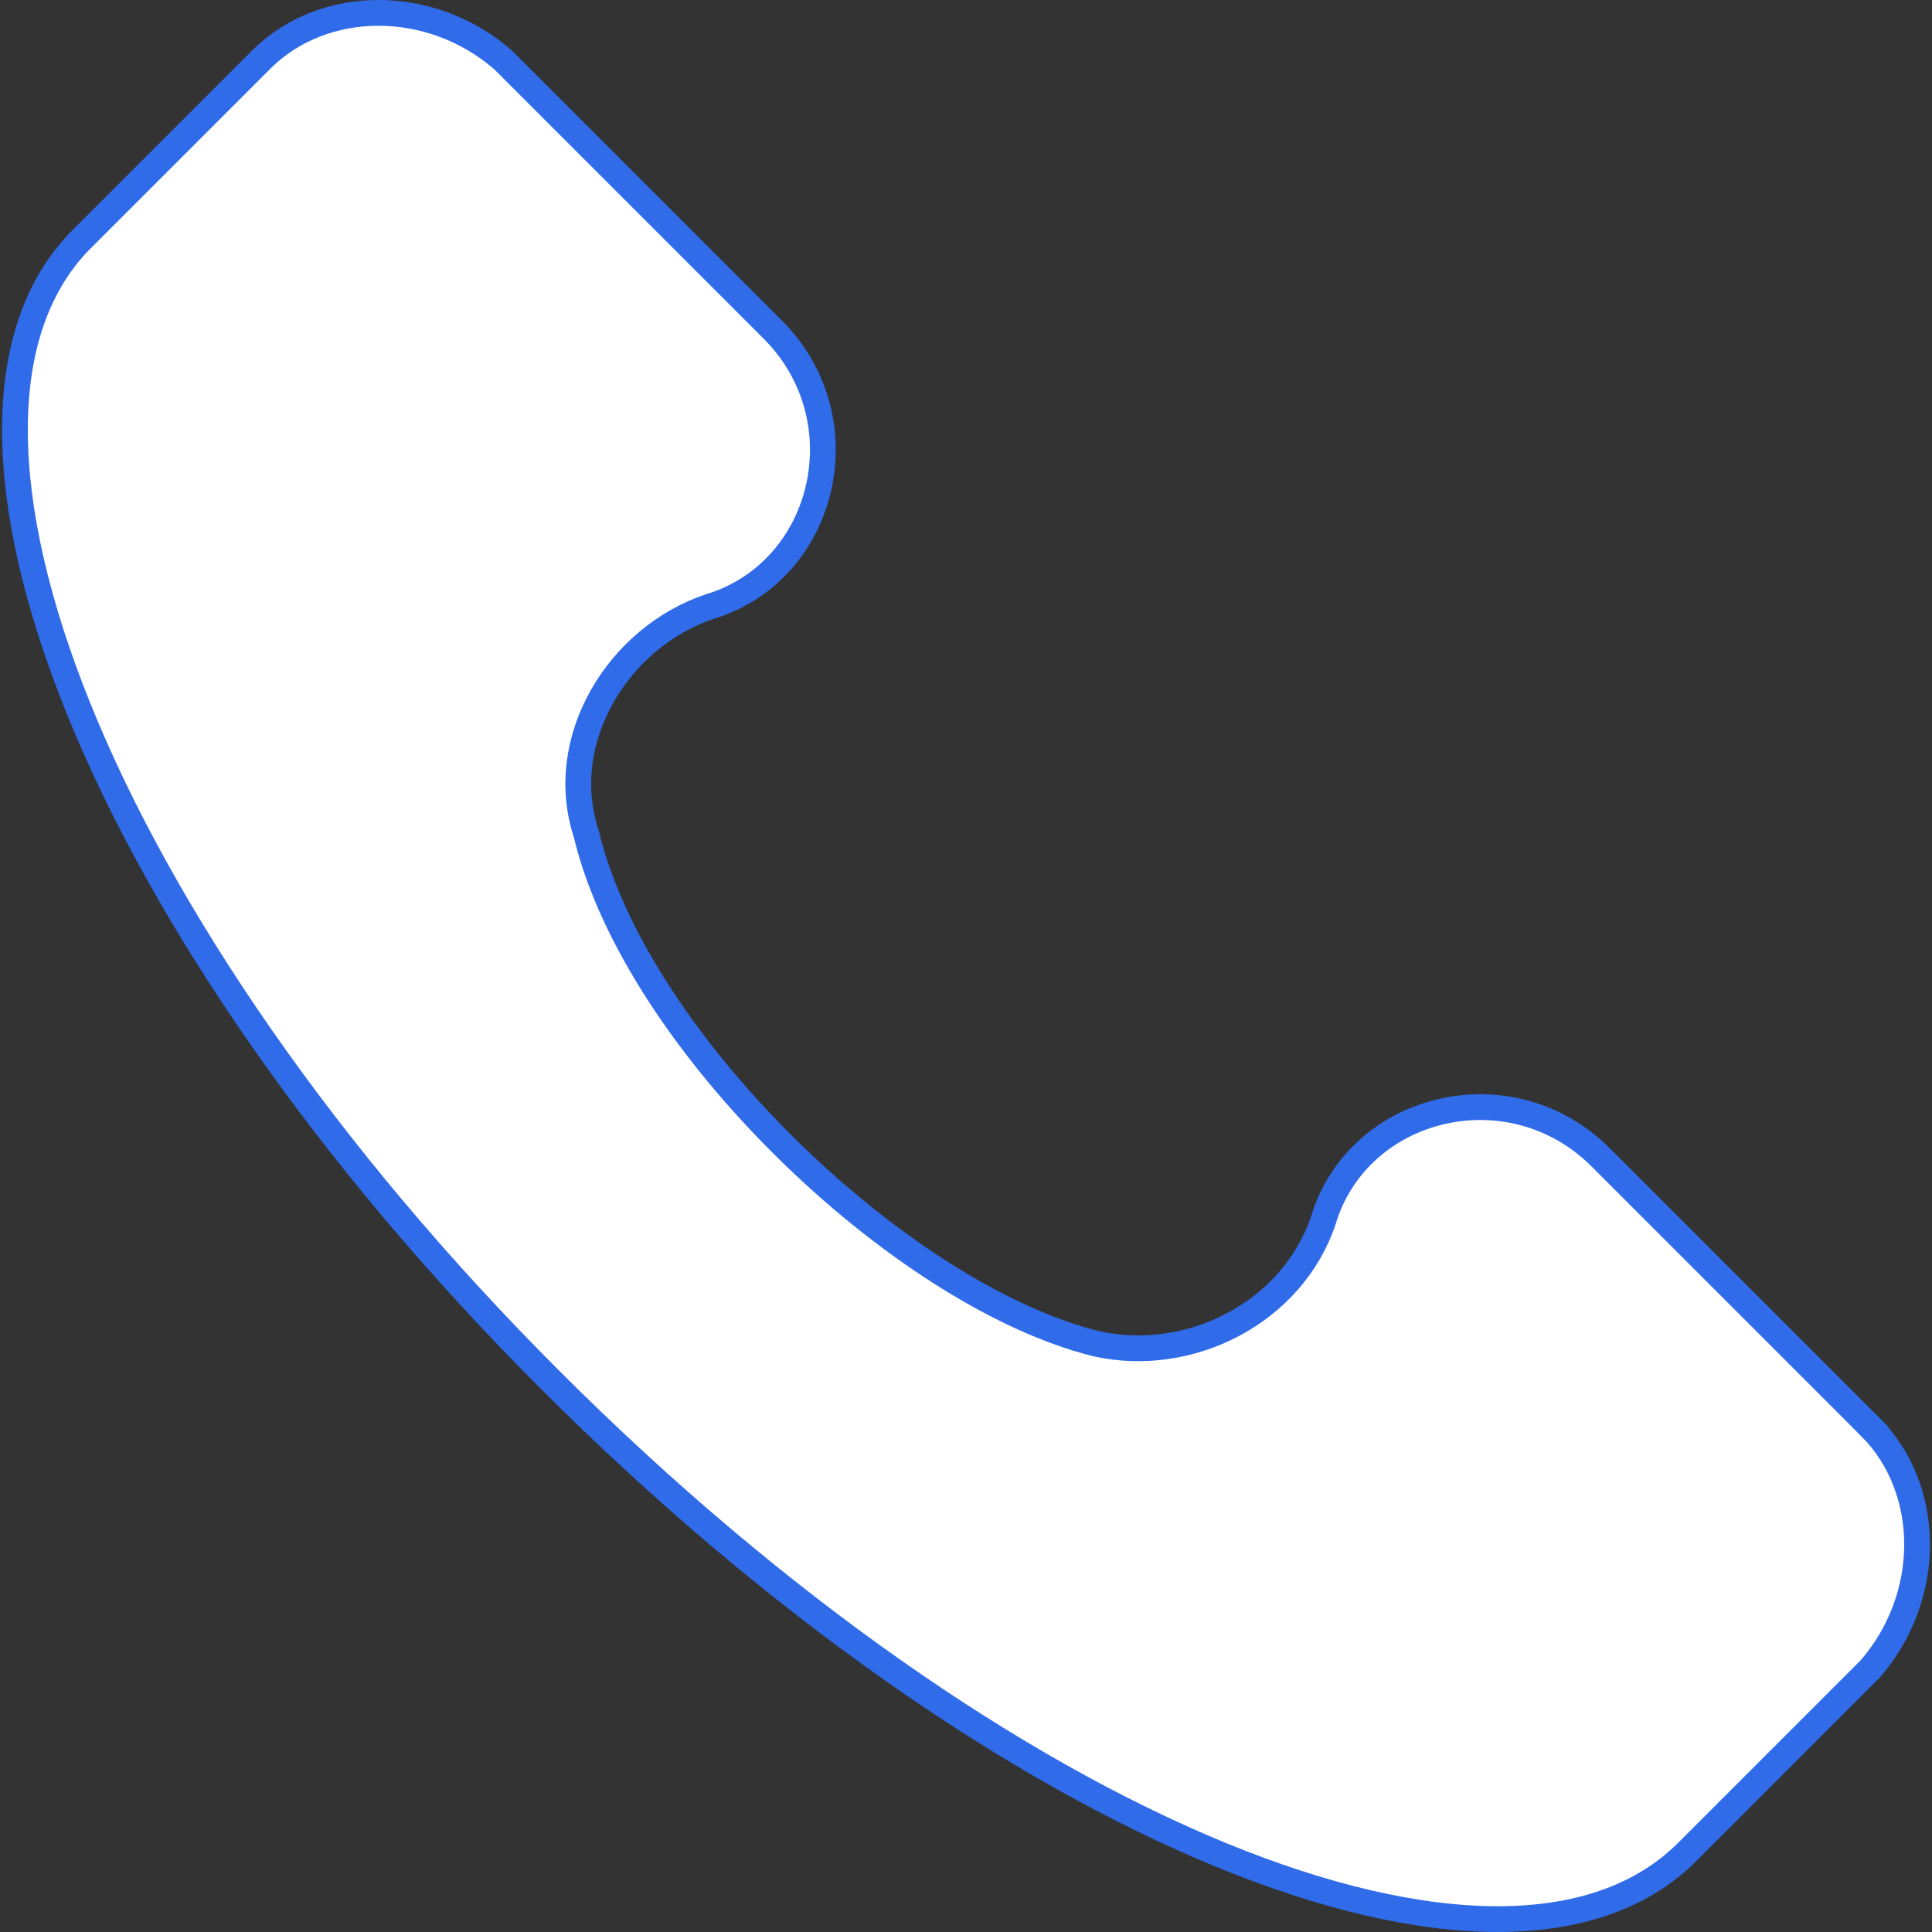 <?xml version="1.0" encoding="UTF-8"?>
<svg xmlns="http://www.w3.org/2000/svg" width="15" height="15" viewBox="0 0 15 15" fill="none">
  <rect x="0" y="0" width="15" height="15" fill="#333333" stroke="none"/>
  <path d="M10.276 9.47L10.276 9.47L10.276 9.468C10.552 8.573 11.73 8.288 12.428 8.986L14.521 11.079L14.592 11.008L14.521 11.079C15.002 11.56 15.009 12.396 14.519 12.959L13.101 14.377C12.751 14.727 12.251 14.899 11.633 14.9C11.013 14.901 10.281 14.73 9.481 14.402C7.879 13.744 6.021 12.464 4.271 10.713C2.521 8.964 1.259 7.106 0.611 5.504C0.287 4.703 0.118 3.971 0.116 3.351C0.113 2.732 0.277 2.232 0.608 1.883L2.028 0.463C2.509 -0.018 3.344 -0.025 3.907 0.466L5.998 2.557C6.696 3.254 6.412 4.432 5.516 4.708L5.516 4.708L5.514 4.708C4.799 4.947 4.311 5.743 4.552 6.475C4.746 7.285 5.358 8.178 6.102 8.912C6.846 9.647 7.74 10.24 8.512 10.433L8.512 10.433L8.514 10.433C9.233 10.593 10.034 10.196 10.276 9.47Z" fill="white" stroke="#306BE9" stroke-width="0.2"></path>
</svg>
